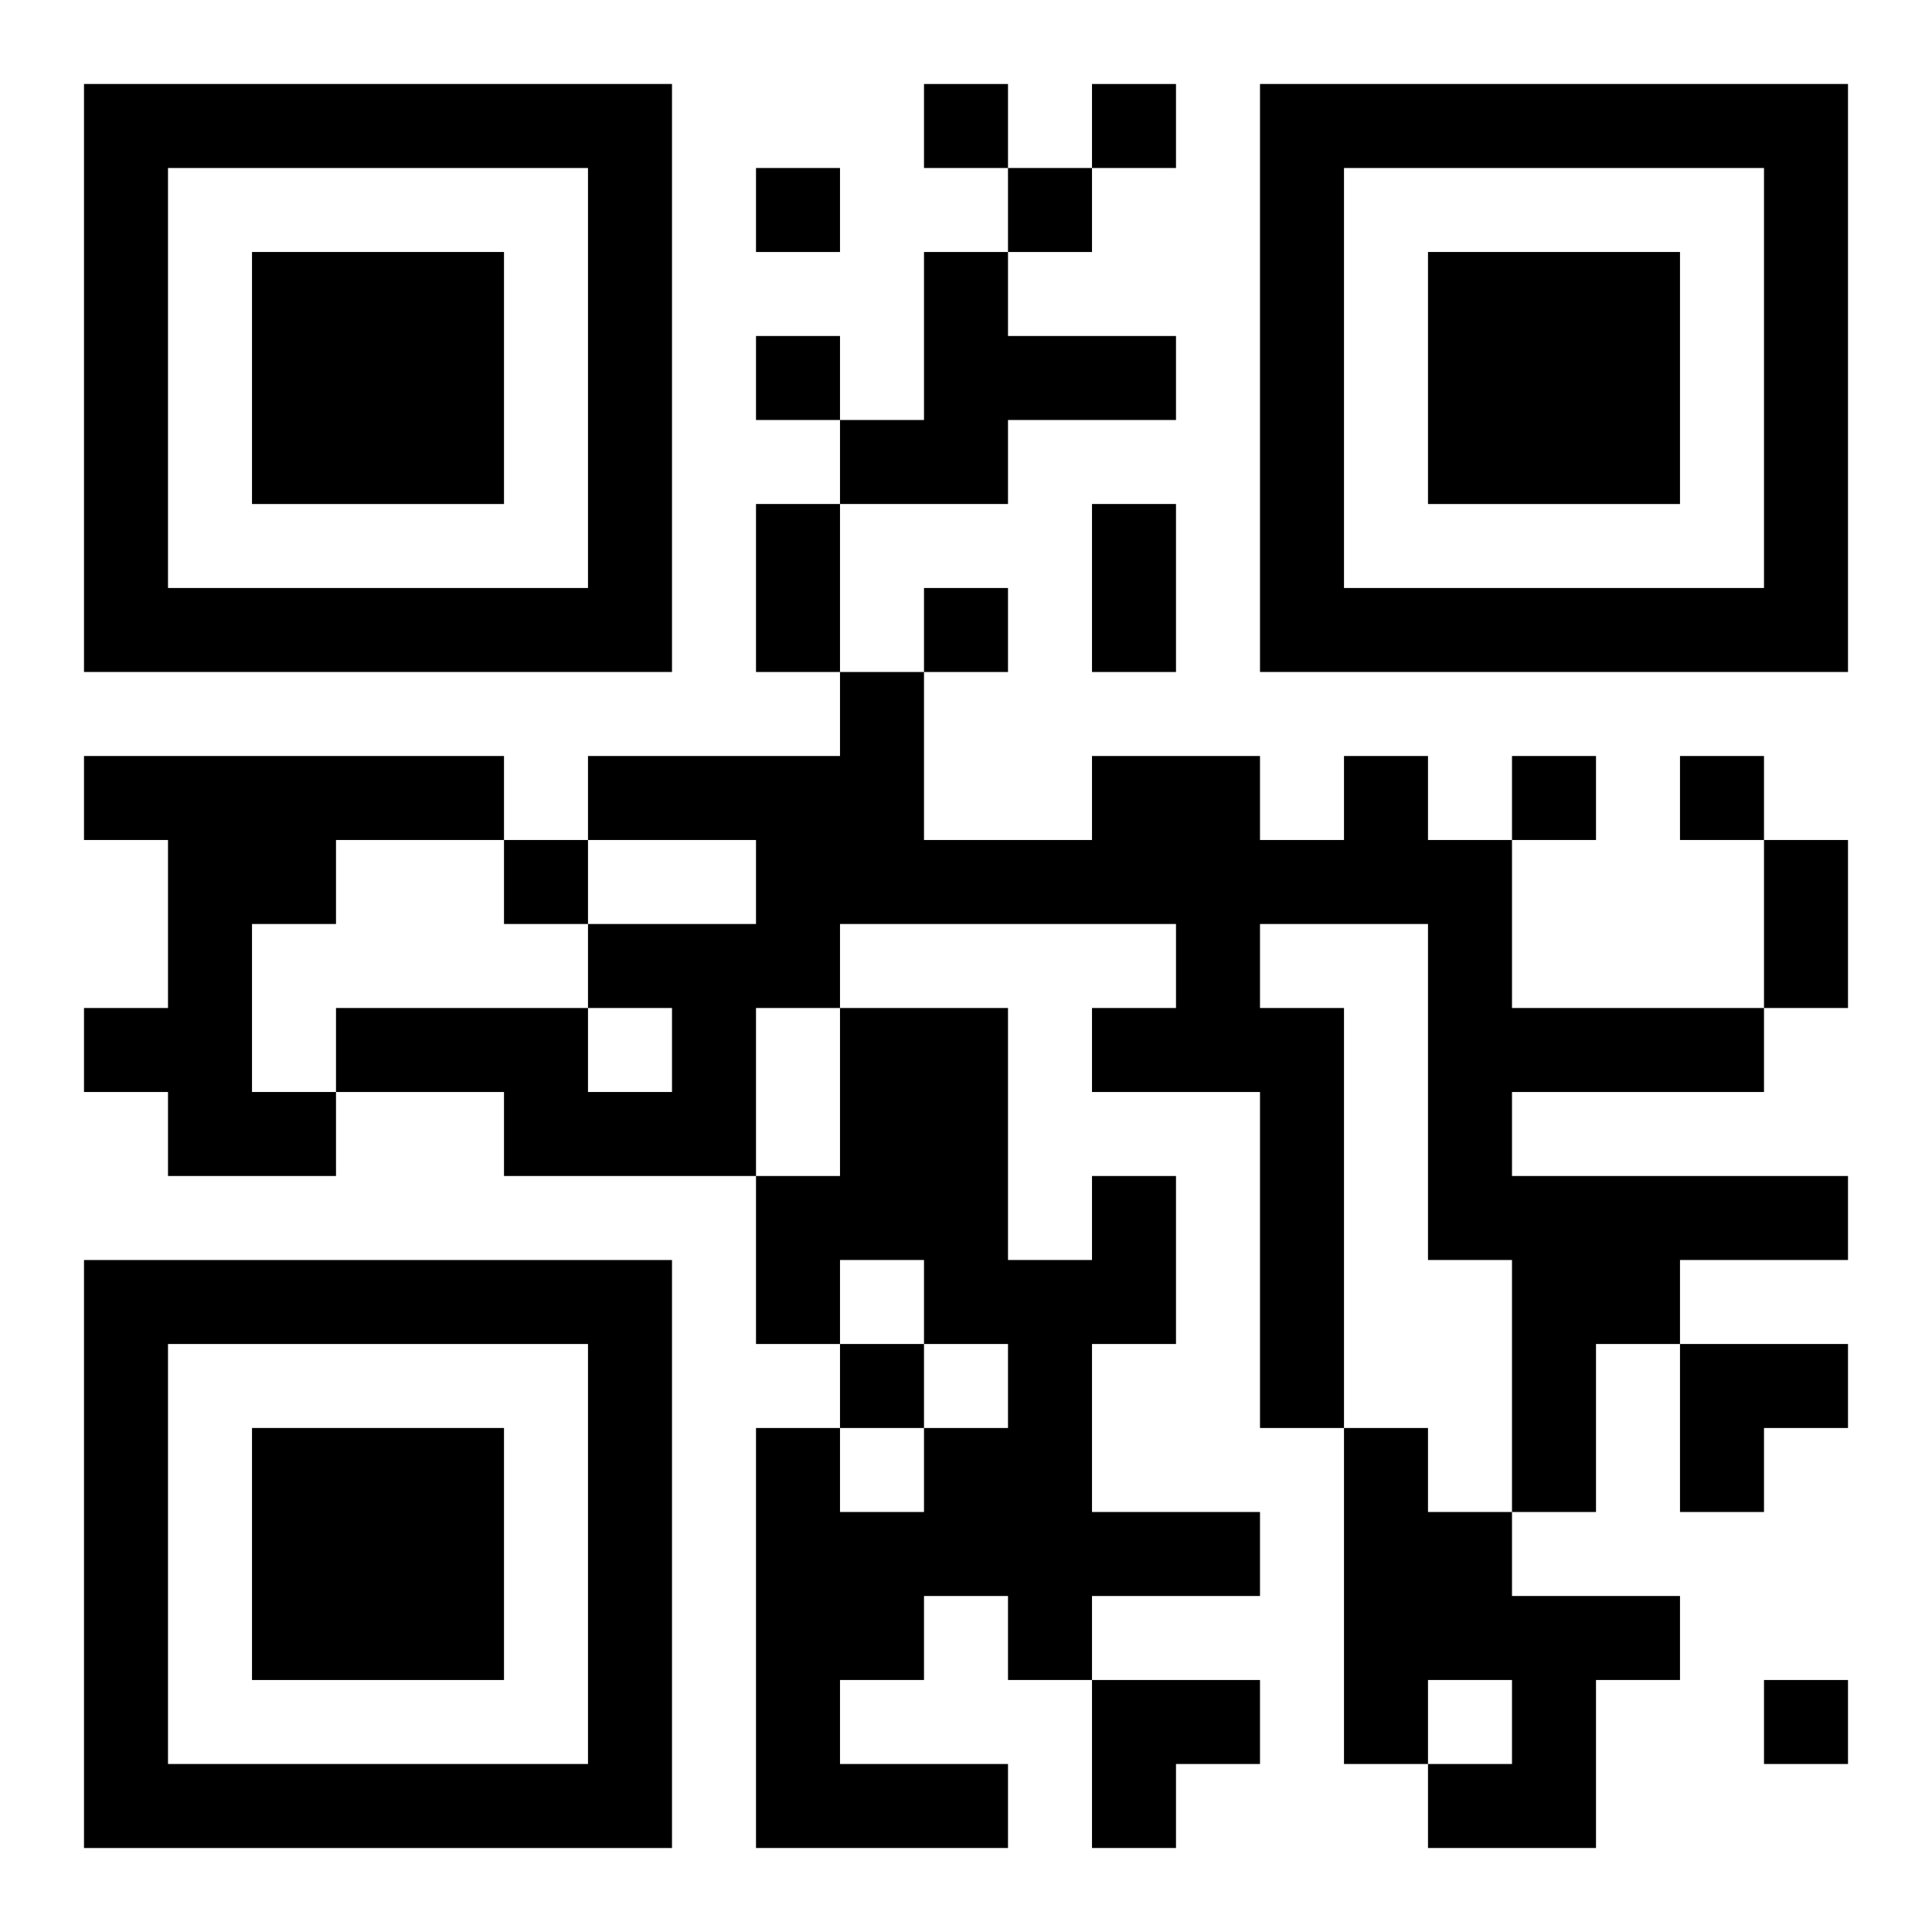 <?xml version="1.0" encoding="UTF-8"?>
<svg width="250" height="250" baseProfile="full" version="1.1" viewBox="-1 -1 23 23" xmlns="http://www.w3.org/2000/svg" xmlns:xlink="http://www.w3.org/1999/xlink"><symbol id="a"><path d="m0 7v7h7v-7h-7zm1 1h5v5h-5v-5zm1 1v3h3v-3h-3z"/></symbol><use y="-7" xlink:href="#a"/><use y="7" xlink:href="#a"/><use x="14" y="-7" xlink:href="#a"/><path d="m10 2h1v1h2v1h-2v1h-2v-1h1v-2m-10 6h5v1h-2v1h-1v2h1v1h-2v-1h-1v-1h1v-2h-1v-1m15 0h1v1h1v2h3v1h-3v1h4v1h-2v1h-1v2h-1v-3h-1v-4h-2v1h1v5h-1v-4h-2v-1h1v-1h-4v1h-1v2h-3v-1h-2v-1h3v1h1v-1h-1v-1h2v-1h-2v-1h3v-1h1v2h2v-1h2v1h1v-1m-3 5h1v2h-1v2h2v1h-2v1h-1v-1h-1v1h-1v1h2v1h-3v-5h1v1h1v-1h1v-1h-1v-1h-1v1h-1v-2h1v-2h2v3h1v-1m3 3h1v1h1v1h2v1h-1v2h-2v-1h1v-1h-1v1h-1v-4m-5-16v1h1v-1h-1m2 0v1h1v-1h-1m-4 1v1h1v-1h-1m3 0v1h1v-1h-1m-3 2v1h1v-1h-1m2 3v1h1v-1h-1m7 2v1h1v-1h-1m2 0v1h1v-1h-1m-14 1v1h1v-1h-1m4 6v1h1v-1h-1m11 4v1h1v-1h-1m-12-14h1v2h-1v-2m4 0h1v2h-1v-2m8 4h1v2h-1v-2m-1 6h2v1h-1v1h-1zm-7 4h2v1h-1v1h-1z"/></svg>
